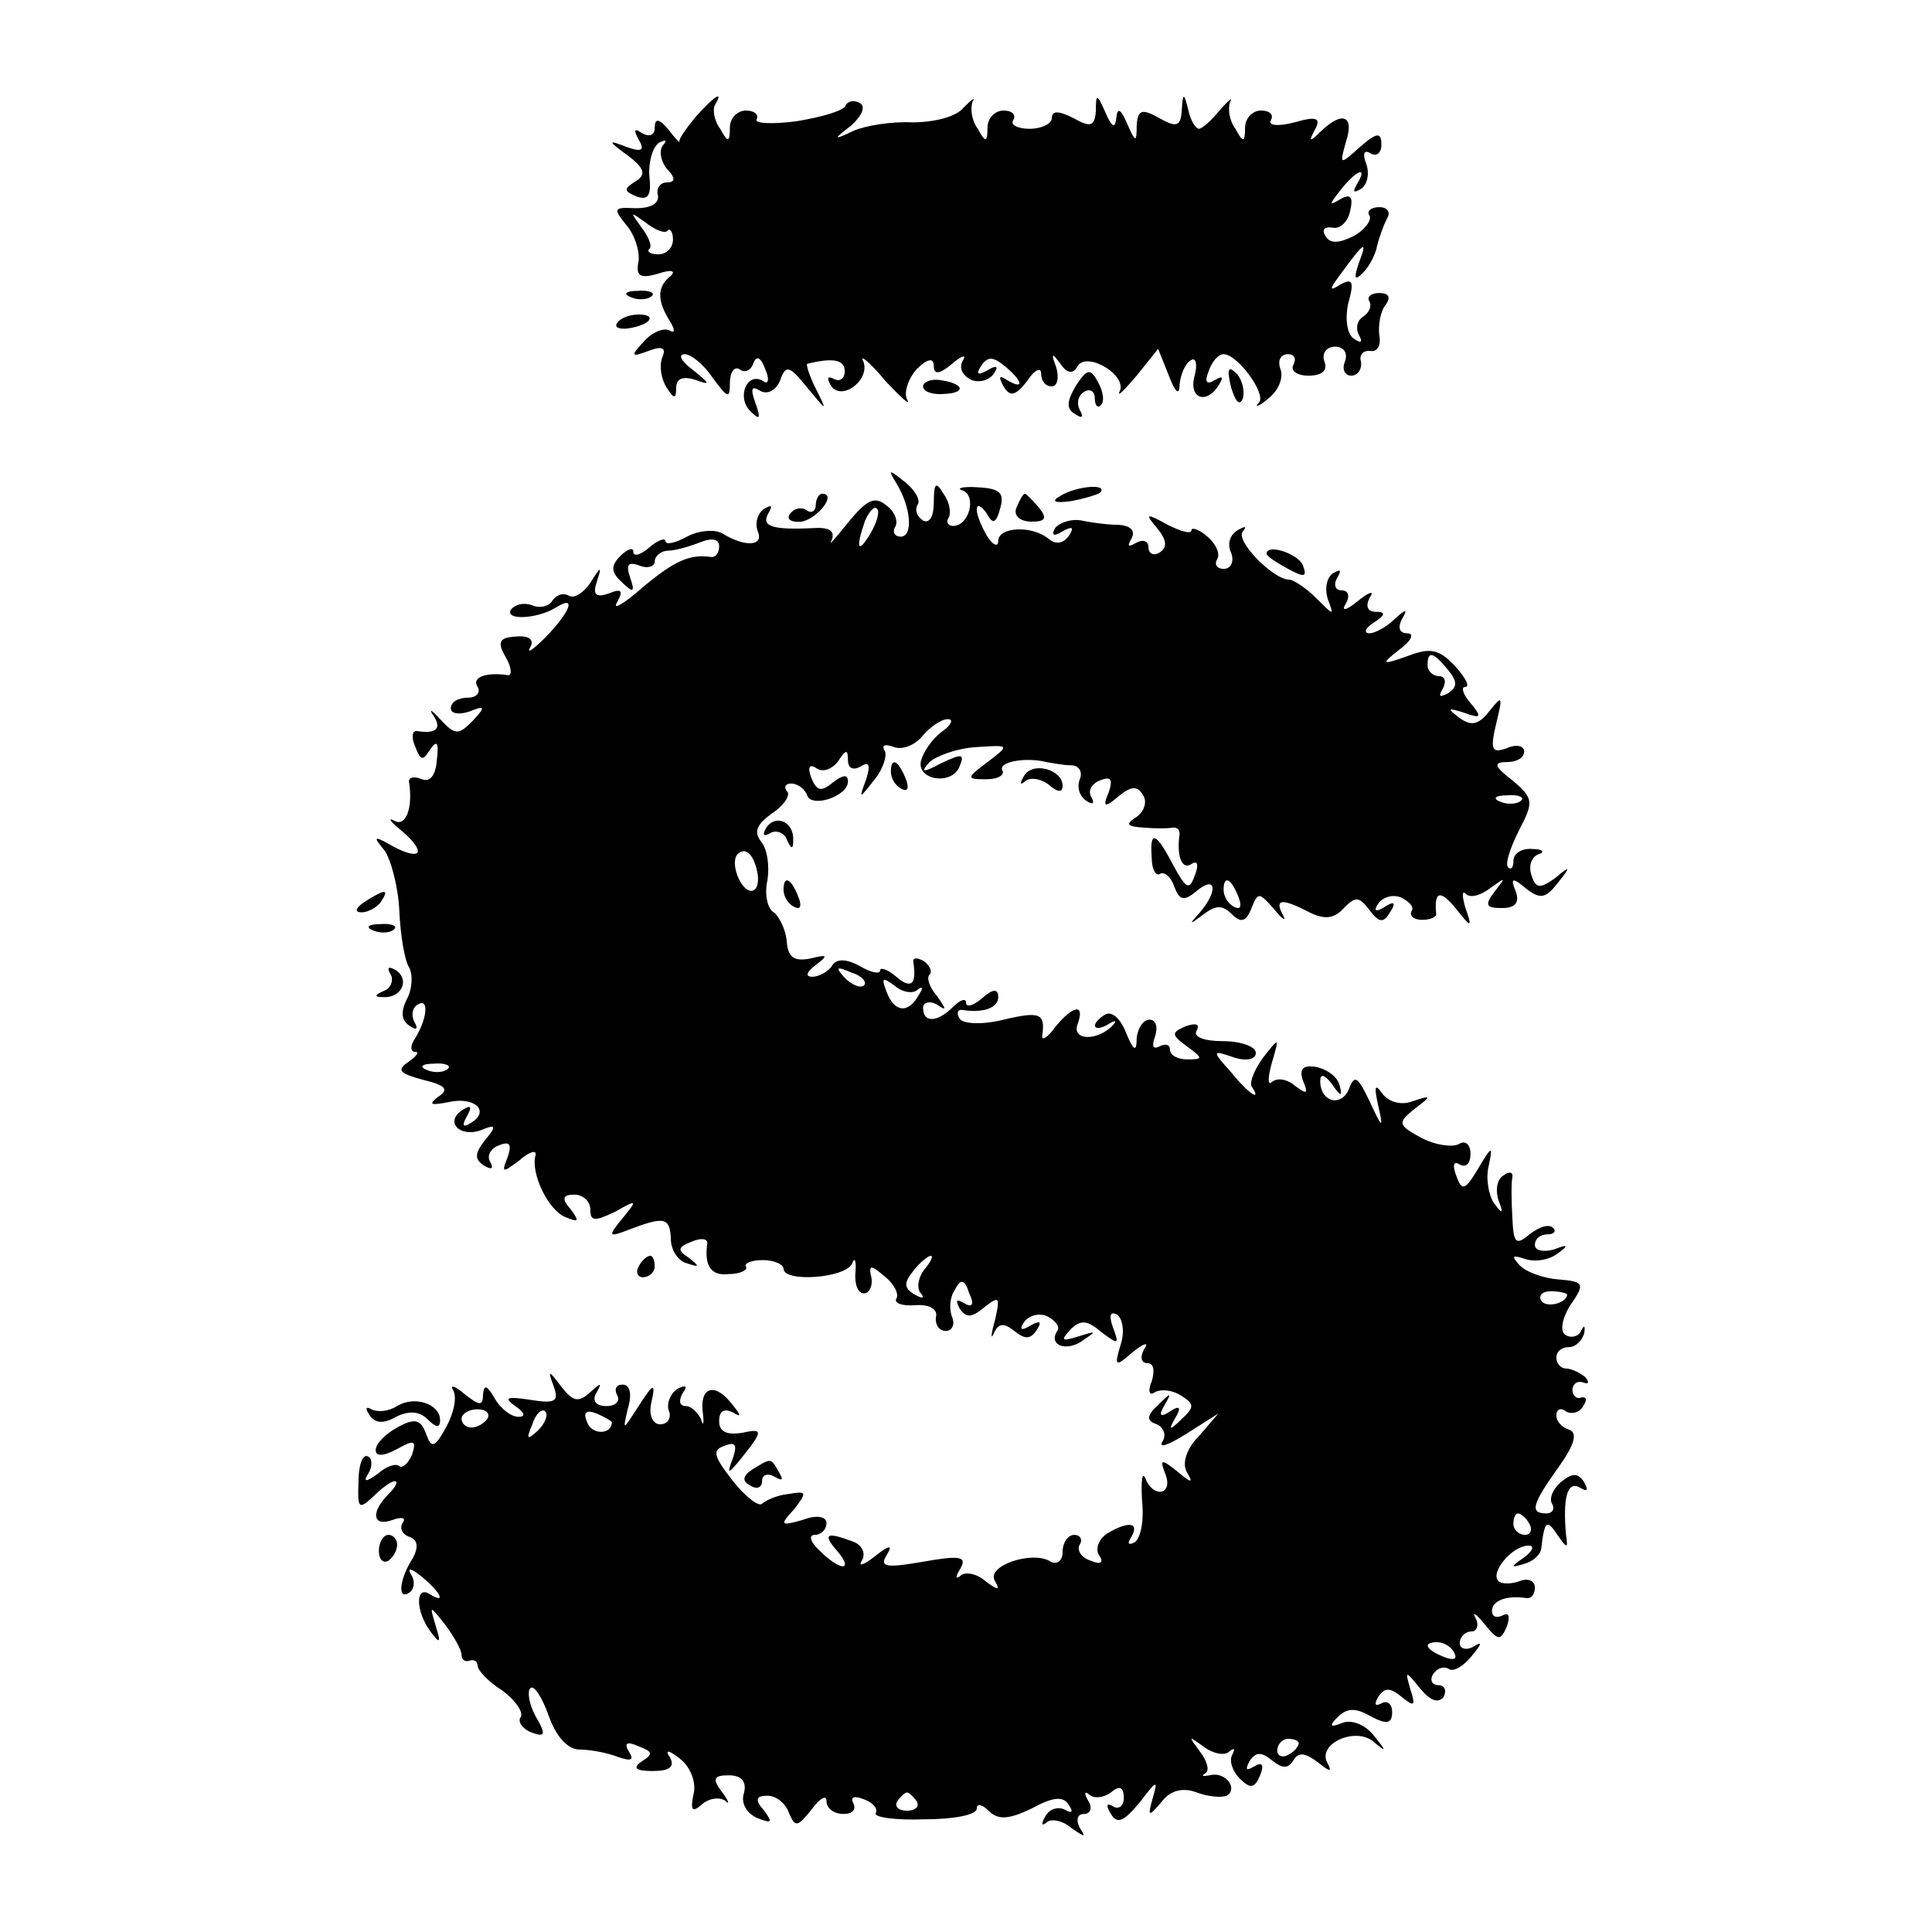 <?xml version="1.0" standalone="no"?>
<!DOCTYPE svg PUBLIC "-//W3C//DTD SVG 20010904//EN"
 "http://www.w3.org/TR/2001/REC-SVG-20010904/DTD/svg10.dtd">
<svg version="1.0" xmlns="http://www.w3.org/2000/svg"
 width="180pt" height="180pt" viewBox="0 0 180 180"
 preserveAspectRatio="xMidYMid meet">
<g transform="translate(0,180) scale(0.1,-0.1)"
fill="#000000" stroke="none">
<path d="M648 1691 c-9 -11 -16 -21 -15 -23 1 -2 -4 3 -10 11 -9 11 -13 11
-13 2 0 -7 -5 -9 -12 -5 -7 5 -8 3 -3 -6 6 -10 3 -12 -11 -7 -18 7 -18 6 1 -8
16 -12 17 -18 7 -24 -11 -7 -11 -9 1 -14 11 -4 14 1 12 19 -1 13 3 27 9 31 6
3 8 3 4 -2 -4 -4 -3 -14 3 -22 9 -9 8 -13 0 -13 -6 0 -10 -6 -8 -12 1 -8 -7
-12 -21 -12 -20 1 -21 0 -9 -15 8 -9 13 -24 12 -34 -3 -14 1 -17 18 -12 12 4
17 3 12 -2 -13 -10 -13 -23 -1 -42 5 -8 5 -12 0 -9 -5 3 -16 -1 -24 -10 -13
-14 -12 -15 4 -9 13 5 17 3 13 -6 -3 -8 -1 -20 4 -28 7 -11 9 -11 9 0 0 8 6
11 18 7 14 -5 14 -4 -2 9 -11 8 -15 15 -8 15 6 0 18 -10 26 -22 14 -19 16 -20
16 -5 0 10 4 16 9 13 5 -4 11 -1 13 6 3 7 7 5 11 -6 4 -9 3 -15 -2 -11 -15 9
-25 -15 -12 -28 9 -9 10 -7 5 7 -5 14 -4 17 4 12 7 -4 15 0 19 10 5 14 8 14
25 -7 19 -23 19 -23 8 -1 -6 12 -9 22 -8 23 24 6 35 4 35 -7 0 -7 -5 -10 -10
-7 -6 3 -7 1 -3 -6 10 -16 38 6 30 23 -3 6 7 -2 21 -19 15 -16 24 -24 20 -17
-3 6 1 19 9 28 10 10 16 11 16 3 0 -8 5 -8 17 2 9 8 14 9 10 3 -4 -7 0 -14 8
-18 8 -3 17 0 21 6 5 7 2 8 -6 3 -9 -5 -11 -4 -6 4 6 9 11 9 22 0 17 -14 19
-23 2 -13 -7 5 -8 3 -3 -6 6 -10 11 -9 22 5 7 11 13 13 13 7 0 -7 4 -12 10
-12 5 0 7 8 4 18 -5 13 -4 14 4 3 6 -9 12 -10 16 -2 9 14 47 -9 39 -24 -2 -5
4 1 16 15 l20 25 10 -25 c6 -16 10 -19 10 -8 1 9 5 19 10 22 5 4 7 -3 4 -14
-6 -21 11 -28 23 -8 4 7 3 8 -4 4 -8 -5 -10 -2 -6 8 3 9 9 16 14 16 13 0 40
-37 33 -45 -5 -5 0 -4 9 4 9 7 14 19 11 27 -3 8 0 14 7 14 6 0 8 -4 5 -10 -3
-5 3 -10 14 -10 13 0 18 5 15 13 -3 8 2 14 10 14 8 0 12 -6 9 -14 -3 -7 0 -13
6 -13 6 0 10 6 9 13 -2 6 2 11 9 10 6 -1 10 5 8 15 -1 9 1 22 6 28 5 7 3 11
-6 11 -8 0 -12 -4 -9 -8 2 -4 0 -10 -6 -14 -6 -4 -7 -11 -4 -17 4 -7 2 -8 -4
-4 -7 4 -9 18 -6 33 6 21 4 24 -7 18 -11 -7 -11 -5 1 11 22 30 24 30 16 9 -5
-15 -4 -17 4 -9 6 6 12 18 13 25 2 8 6 19 9 25 4 6 1 11 -7 11 -8 0 -12 -4 -9
-8 2 -4 -4 -13 -15 -19 -14 -7 -22 -7 -26 0 -4 6 -1 9 6 8 7 -2 15 5 17 16 3
13 0 16 -10 10 -10 -6 -10 -5 1 9 15 19 26 23 15 5 -4 -7 -3 -8 4 -4 6 4 8 14
5 23 -4 10 -2 14 4 10 5 -3 10 0 10 8 0 12 -4 12 -20 -2 -19 -17 -19 -17 -13
5 8 24 -3 29 -23 10 -11 -11 -12 -10 -6 1 6 11 2 13 -19 7 -15 -4 -25 -3 -22
2 3 5 -1 9 -9 9 -8 0 -15 -7 -15 -16 0 -14 -2 -14 -9 -1 -6 8 -7 19 -5 25 3 5
-1 2 -9 -7 -8 -10 -17 -18 -20 -18 -3 0 -8 8 -10 18 -4 16 -5 16 -6 -1 -1 -15
-5 -16 -21 -7 -16 9 -20 8 -21 -7 0 -16 -1 -16 -9 2 -6 14 -9 15 -10 5 -1 -10
-4 -9 -10 5 -8 18 -9 18 -9 2 -1 -15 -5 -16 -21 -7 -14 7 -20 7 -20 0 0 -5 -9
-10 -21 -10 -11 0 -18 4 -15 8 3 5 -1 9 -9 9 -8 0 -15 -7 -15 -16 0 -14 -2
-14 -9 -1 -6 8 -7 19 -5 25 3 5 0 3 -8 -5 -7 -9 -28 -14 -48 -14 -19 1 -44 -3
-55 -8 -19 -9 -19 -8 -2 5 10 9 14 18 8 21 -5 3 -11 2 -13 -2 -1 -5 -22 -11
-46 -15 -23 -3 -40 -2 -37 2 2 4 -2 8 -10 8 -8 0 -15 -7 -15 -16 0 -14 -2 -14
-9 -1 -6 8 -7 18 -5 22 9 15 -1 8 -18 -11z m-26 -106 c2 3 5 -1 5 -8 0 -8 -6
-14 -14 -14 -7 0 -11 3 -8 5 3 3 -1 12 -8 21 -10 14 -10 14 4 4 9 -7 18 -11
21 -8z"/>
<path d="M588 1523 c7 -3 16 -2 19 1 4 3 -2 6 -13 5 -11 0 -14 -3 -6 -6z"/>
<path d="M575 1499 c-3 -4 2 -6 10 -5 21 3 28 13 10 13 -9 0 -18 -4 -20 -8z"/>
<path d="M1002 1440 c-8 -14 -9 -21 0 -26 6 -4 8 -3 4 4 -3 6 -2 13 4 17 5 3
10 1 10 -6 0 -7 3 -10 6 -6 3 3 2 12 -3 21 -7 13 -10 13 -21 -4z"/>
<path d="M1147 1439 c4 -13 8 -18 11 -10 2 7 -1 18 -6 23 -8 8 -9 4 -5 -13z"/>
<path d="M860 1440 c0 -5 9 -8 20 -7 21 1 18 10 -5 13 -8 1 -15 -2 -15 -6z"/>
<path d="M835 1350 c14 -23 16 -50 4 -50 -5 0 -8 4 -5 9 3 5 0 14 -8 20 -11 9
-18 6 -36 -16 -12 -15 -19 -23 -15 -16 3 8 -2 12 -17 11 -40 -2 -49 2 -42 14
4 7 3 8 -4 4 -6 -4 -9 -13 -6 -21 6 -14 -12 -15 -33 -2 -7 4 -22 3 -33 -3 -11
-6 -20 -8 -20 -4 0 3 -7 1 -15 -6 -8 -7 -15 -9 -15 -4 0 4 -5 3 -12 -4 -9 -9
-9 -15 1 -24 11 -11 13 -10 8 4 -4 12 -2 15 9 11 7 -3 14 -1 14 4 0 5 6 10 13
10 6 0 20 4 30 8 10 4 17 3 17 -4 0 -6 -3 -10 -7 -10 -20 3 -34 -3 -64 -28
-18 -16 -29 -22 -24 -14 6 11 4 13 -8 8 -12 -4 -15 -1 -11 11 5 15 4 15 -6 -1
-6 -9 -15 -15 -20 -12 -5 3 -11 1 -15 -4 -3 -6 -12 -8 -19 -5 -8 3 -16 1 -20
-4 -6 -10 24 -9 42 2 19 12 14 -3 -9 -27 -12 -12 -19 -17 -15 -10 4 7 -1 11
-13 10 -16 -1 -18 -5 -10 -19 6 -10 6 -18 2 -17 -20 3 -34 -2 -28 -11 3 -5 -1
-10 -9 -10 -9 0 -16 -4 -16 -10 0 -5 8 -6 17 -3 15 6 16 5 3 -9 -13 -13 -16
-13 -30 2 -8 9 -11 10 -6 3 8 -12 2 -17 -16 -14 -4 0 -5 -6 -1 -15 5 -13 7
-13 14 -2 6 9 8 6 6 -10 -1 -14 -6 -21 -14 -18 -7 3 -12 2 -12 -2 4 -25 -3
-42 -13 -37 -7 4 -5 0 5 -8 24 -20 21 -30 -6 -16 -19 11 -20 10 -9 -3 6 -8 13
-34 14 -56 1 -23 5 -47 9 -53 4 -7 3 -21 -2 -30 -6 -12 -5 -20 3 -25 6 -4 8
-3 4 4 -3 6 -2 13 3 16 11 7 9 -13 -2 -31 -5 -7 -5 -13 0 -13 4 0 1 -4 -6 -9
-12 -8 -9 -11 13 -17 21 -5 25 -9 14 -16 -9 -7 -7 -8 9 -5 25 6 40 -8 22 -19
-8 -5 -9 -3 -4 6 5 9 4 11 -4 6 -17 -11 -3 -26 17 -19 14 6 15 4 4 -9 -10 -13
-10 -18 -1 -24 7 -4 9 -3 6 3 -4 6 0 13 8 16 10 4 12 1 8 -11 -6 -15 -5 -15
11 -3 9 8 16 10 15 5 -5 -17 12 -52 28 -58 12 -5 13 -4 5 7 -9 10 -8 14 3 14
8 0 15 -6 15 -14 0 -11 4 -11 23 -2 21 12 21 11 7 -6 -14 -17 -13 -18 5 -11
34 13 39 12 40 -8 0 -11 7 -21 15 -23 12 -4 12 -3 2 5 -11 7 -11 10 2 15 9 4
15 3 15 -1 -3 -21 3 -31 20 -29 11 0 18 4 16 7 -2 3 5 6 16 6 10 0 19 -4 19
-8 0 -13 58 -9 64 5 2 6 4 3 3 -8 -1 -11 2 -20 8 -20 5 0 8 7 7 14 -3 13 -1
13 12 2 9 -7 14 -17 11 -21 -2 -4 5 -7 18 -6 13 1 21 -4 19 -11 -1 -7 3 -13 9
-13 6 0 9 6 6 13 -3 8 -2 19 3 26 5 10 9 9 13 -4 5 -10 3 -14 -5 -9 -7 4 -8 3
-4 -5 6 -9 11 -9 23 1 14 11 15 10 10 -12 -4 -14 -4 -19 -1 -12 4 9 9 10 19 2
10 -8 15 -8 21 1 5 8 3 9 -6 4 -8 -5 -11 -4 -6 3 4 6 13 9 21 6 8 -4 13 -10
10 -14 -9 -14 10 -20 25 -8 12 8 11 8 -5 3 -16 -5 -17 -4 -8 6 10 10 16 9 29
-2 16 -12 17 -12 11 4 -4 11 -3 16 4 12 5 -4 7 -16 3 -28 -6 -20 -5 -21 11 -7
11 9 16 10 11 3 -4 -7 -3 -13 3 -13 6 0 7 -7 4 -17 -4 -9 -2 -14 3 -10 6 3 16
2 24 -3 13 -8 13 -11 1 -22 -11 -11 -13 -11 -6 1 6 10 4 12 -5 6 -9 -6 -11 -4
-5 6 7 12 6 12 -6 0 -11 -10 -11 -15 -1 -18 6 -3 9 -10 5 -16 -4 -7 6 -3 22 7
l30 19 -18 -21 c-12 -12 -16 -26 -11 -34 6 -10 4 -10 -9 1 -15 12 -17 12 -11
-3 7 -19 -12 -22 -19 -3 -3 6 -4 -3 -3 -21 2 -18 -1 -35 -7 -39 -6 -3 -7 -1
-3 5 8 14 -3 15 -23 3 -7 -5 -11 -14 -7 -20 5 -7 1 -9 -8 -5 -9 3 -13 10 -10
15 3 5 0 9 -5 9 -6 0 -11 -7 -11 -16 0 -8 -5 -12 -11 -9 -17 11 -61 -4 -52
-18 5 -9 3 -9 -9 0 -8 7 -19 9 -23 5 -5 -4 -5 -1 0 7 6 11 -1 12 -35 6 -34 -6
-41 -5 -34 6 6 10 3 10 -11 -1 -10 -8 -16 -10 -12 -4 4 7 0 15 -9 18 -24 9
-28 7 -14 -9 16 -19 3 -19 -16 0 -9 8 -11 15 -5 15 6 0 11 5 11 11 0 6 -9 8
-22 3 -21 -6 -22 -5 -8 10 12 16 12 17 -6 14 -10 -1 -21 -6 -24 -9 -3 -3 -15
6 -27 21 -18 23 -20 29 -8 33 10 4 12 1 8 -11 -7 -18 -5 -17 16 10 11 15 10
17 -8 13 -14 -2 -21 1 -21 11 0 10 5 12 13 8 8 -5 8 -3 -2 9 -16 20 -30 14
-26 -11 1 -9 0 -11 -2 -4 -3 6 -9 12 -14 12 -6 0 -7 5 -3 12 5 7 3 8 -5 4 -7
-5 -10 -14 -8 -20 3 -7 -1 -13 -8 -13 -7 0 -11 9 -8 21 4 18 2 18 -12 -4 -15
-23 -15 -24 -10 -2 4 13 2 22 -5 22 -6 0 -8 -4 -5 -10 3 -5 -1 -10 -10 -10
-10 0 -14 5 -9 13 5 9 4 9 -6 0 -11 -10 -16 -9 -27 5 -12 16 -13 16 -7 0 5
-14 1 -16 -23 -12 -21 3 -24 2 -13 -6 9 -6 10 -10 3 -10 -7 0 -17 8 -22 17 -7
12 -10 14 -11 4 0 -11 -3 -11 -17 0 -9 8 -14 9 -11 4 4 -6 1 -21 -6 -34 -11
-20 -14 -21 -19 -7 -5 14 -11 15 -27 6 -11 -6 -20 -15 -20 -21 0 -6 7 -6 20 1
16 9 18 8 14 -5 -4 -9 -9 -13 -12 -11 -3 3 -12 0 -20 -7 -11 -8 -14 -8 -9 0 4
6 4 14 0 16 -5 3 -9 -8 -9 -23 -1 -25 0 -27 13 -15 8 8 17 15 21 15 3 0 1 -5
-6 -12 -17 -17 -15 -31 4 -24 8 3 13 2 9 -3 -3 -5 0 -11 7 -13 7 -3 8 -9 3
-19 -13 -20 -15 -40 -4 -33 5 3 6 11 2 17 -4 7 0 6 10 -2 18 -15 23 -26 7 -16
-13 8 -13 -16 1 -35 9 -12 10 -11 5 5 -6 20 -6 20 9 1 8 -11 15 -23 15 -28 0
-4 3 -7 8 -5 4 1 7 -1 7 -5 0 -4 10 -15 23 -23 12 -9 20 -20 17 -25 -3 -4 2
-11 10 -14 13 -5 14 -2 4 15 -6 11 -8 23 -5 26 3 4 11 -8 17 -25 7 -20 18 -32
29 -32 10 0 26 -3 36 -7 12 -4 15 -3 10 5 -5 8 -2 10 9 5 13 -5 14 -7 3 -14
-9 -6 -6 -9 10 -9 16 0 21 4 16 13 -5 7 -1 7 10 -2 10 -8 15 -23 12 -33 -3
-15 -1 -17 8 -9 7 6 17 7 22 3 4 -4 3 0 -3 8 -10 13 -8 16 6 16 12 0 17 -6 14
-17 -3 -9 3 -19 13 -23 13 -5 14 -4 6 7 -9 10 -8 14 3 14 8 0 17 -7 20 -16 6
-14 8 -13 21 3 8 11 14 14 14 8 0 -7 7 -12 16 -12 8 0 12 4 9 10 -3 6 1 7 9 4
9 -3 14 -9 12 -13 -3 -4 18 -7 45 -6 27 0 49 4 49 10 0 5 5 4 11 -2 9 -9 19
-8 40 2 20 11 30 12 35 3 4 -6 3 -8 -4 -4 -6 3 -14 1 -18 -6 -4 -7 -4 -10 1
-6 4 4 15 2 23 -5 13 -9 14 -9 8 0 -4 8 -2 13 4 13 6 0 8 6 4 12 -4 7 -4 10 1
6 4 -4 13 -3 20 2 8 7 12 5 12 -5 0 -8 -5 -11 -10 -8 -6 4 -7 1 -2 -7 6 -10
12 -7 27 11 16 21 17 21 12 4 -5 -18 -4 -18 8 -4 8 11 20 14 33 9 11 -4 23 -5
28 -3 11 7 -2 23 -16 19 -7 -1 -8 -1 -4 2 4 2 2 11 -5 20 -11 15 -11 15 3 5 9
-7 20 -9 24 -5 5 4 6 3 3 -3 -3 -5 0 -15 7 -22 10 -10 14 -9 19 3 4 10 2 13
-6 8 -7 -4 -8 -3 -4 5 6 9 11 9 21 1 10 -8 15 -8 20 0 5 8 11 7 23 -2 11 -9
13 -9 9 -1 -11 18 26 35 43 20 12 -10 12 -9 0 6 -8 10 -20 15 -29 12 -12 -5
-13 -3 -5 5 9 9 17 9 31 1 15 -8 20 -7 20 4 0 8 -5 11 -10 8 -6 -3 -7 -1 -3 6
6 9 11 9 22 0 12 -10 13 -8 8 7 -5 18 -5 18 9 1 10 -12 17 -14 22 -8 3 6 1 11
-5 11 -6 0 -8 5 -5 10 4 6 10 8 15 5 4 -3 14 3 21 12 10 12 10 14 2 9 -7 -4
-13 -2 -13 3 0 6 5 11 11 11 5 0 7 6 4 12 -4 7 0 5 8 -5 13 -16 15 -16 21 -2
3 9 2 13 -4 10 -6 -3 -10 -1 -10 4 0 10 14 15 33 12 4 0 7 4 7 10 0 6 -6 9
-14 6 -8 -3 -17 -3 -20 0 -8 8 13 33 28 33 6 0 4 -5 -4 -11 -13 -9 -13 -10 0
-6 8 2 16 9 16 15 3 25 5 27 15 12 9 -13 10 -13 8 0 -3 34 1 51 13 44 7 -4 8
-3 4 5 -6 9 -11 9 -22 0 -7 -6 -11 -15 -8 -20 3 -5 0 -9 -5 -9 -16 0 -14 8 11
43 15 21 18 32 10 35 -7 2 -12 8 -12 13 0 6 4 8 9 4 5 -3 13 -1 16 5 4 6 3 9
-2 8 -4 -2 -8 2 -8 7 0 5 4 9 10 7 5 -2 6 0 2 5 -5 4 -13 8 -18 8 -5 0 -9 5
-9 10 0 6 5 10 12 10 6 0 12 6 14 13 1 7 0 8 -3 2 -2 -5 -9 -7 -14 -4 -6 3 -4
15 4 28 14 20 13 22 -11 24 -14 1 -31 7 -37 14 -7 8 -6 9 6 5 9 -3 22 -1 30 5
11 8 10 9 -3 4 -10 -3 -18 -1 -18 4 0 6 5 10 12 10 6 0 8 3 5 6 -4 4 -13 1
-22 -6 -13 -11 -15 -8 -16 16 -1 16 -1 33 0 37 1 5 -3 6 -8 2 -6 -3 -8 -13 -5
-23 5 -13 4 -14 -4 -3 -5 7 -8 23 -5 35 4 19 3 19 -10 -3 -12 -20 -15 -21 -20
-7 -4 10 -3 15 3 11 6 -3 10 1 10 10 0 9 -5 13 -11 9 -6 -3 -22 -1 -35 6 -22
12 -22 14 -6 27 16 12 16 13 -2 7 -10 -4 -22 -1 -28 7 -7 10 -8 7 -4 -11 5
-22 4 -22 -8 4 -11 23 -14 25 -19 12 -7 -18 -27 -13 -27 7 0 7 4 6 11 -3 8
-12 10 -12 7 -1 -2 8 -12 15 -22 17 -12 2 -16 -2 -12 -13 5 -12 4 -13 -7 -5
-8 7 -17 8 -22 4 -4 -4 -4 4 0 18 7 24 7 24 -8 5 -8 -11 -13 -23 -11 -27 10
-15 -2 -8 -19 13 -18 20 -18 21 2 14 12 -4 21 -2 21 4 0 6 -14 11 -31 11 -17
0 -28 4 -24 10 3 6 -1 7 -10 4 -14 -6 -14 -8 1 -19 15 -11 15 -12 0 -12 -9 0
-16 4 -16 9 0 5 -4 6 -10 3 -6 -3 -7 1 -4 9 3 9 1 16 -5 16 -6 0 -11 -8 -12
-17 0 -14 -3 -12 -10 5 -5 13 -13 20 -19 17 -15 -9 -12 -18 3 -9 6 4 8 3 4 -1
-14 -15 -39 -15 -33 1 7 19 -4 18 -21 -3 -7 -10 -13 -13 -12 -8 3 21 -2 23
-36 15 -20 -5 -38 -4 -41 1 -3 5 -2 9 3 8 19 -3 33 2 33 12 0 8 -5 8 -15 -1
-8 -7 -15 -9 -15 -4 0 4 -5 3 -12 -4 -15 -15 -28 -15 -28 -1 0 5 6 7 13 3 9
-6 9 -5 0 8 -7 8 -10 17 -7 20 3 3 0 9 -6 13 -6 3 -10 3 -9 -2 3 -20 -2 -25
-16 -13 -8 7 -15 9 -15 6 0 -4 -9 -2 -19 4 -13 7 -22 7 -26 0 -3 -5 -12 -10
-18 -10 -7 0 -6 4 3 11 12 9 11 10 -5 6 -15 -3 -21 1 -22 16 -1 11 -7 23 -12
27 -6 3 -9 17 -6 30 2 13 0 29 -6 36 -7 9 -4 16 10 26 12 8 18 18 14 21 -3 4
-1 7 4 7 6 0 13 -5 15 -11 4 -12 38 -1 38 13 0 7 -5 6 -14 -1 -11 -9 -15 -8
-20 4 -4 10 -2 14 5 9 6 -4 15 0 20 7 7 11 9 11 9 1 0 -8 5 -10 12 -6 8 5 9 1
5 -12 -7 -19 -7 -19 8 0 8 10 12 23 9 27 -3 5 1 6 9 3 8 -3 20 2 27 11 7 8 17
15 23 15 6 0 3 -6 -6 -12 -9 -7 -17 -19 -19 -27 -4 -18 29 -23 36 -5 5 12 2
12 -17 3 -17 -9 -20 -9 -11 1 7 6 26 13 44 14 31 2 31 2 10 -14 -20 -15 -20
-16 -1 -16 11 0 17 4 15 8 -5 8 21 13 41 8 6 -1 16 -3 23 -3 7 0 11 -6 8 -13
-3 -8 0 -16 6 -20 6 -4 8 -3 5 3 -4 6 0 13 8 16 10 4 12 1 8 -11 -6 -14 -4
-15 9 -4 12 10 18 10 23 1 4 -6 1 -15 -6 -20 -11 -7 -9 -9 6 -10 11 -1 23 -1
28 0 4 0 6 -2 6 -6 -3 -20 2 -34 11 -28 6 4 7 -1 3 -11 -5 -14 -8 -12 -20 10
-16 31 -22 33 -20 7 0 -11 4 -18 8 -15 4 2 10 -3 13 -12 5 -13 9 -14 21 -4 18
15 20 0 3 -20 -11 -12 -10 -12 3 -2 12 9 18 9 27 0 8 -8 13 -7 18 6 6 15 7 15
21 -1 8 -10 12 -12 8 -5 -8 15 0 15 25 2 14 -7 23 -6 32 4 11 11 14 11 24 -2
9 -12 13 -12 19 -2 6 9 4 11 -5 5 -8 -5 -11 -4 -6 3 4 6 13 9 21 6 8 -4 13 -9
10 -13 -2 -4 2 -8 10 -8 8 0 14 3 13 6 -2 21 4 22 18 5 15 -19 16 -19 9 1 -3
11 -3 16 1 12 4 -4 14 -1 23 6 14 10 14 10 4 -3 -10 -13 -9 -16 6 -16 13 0 17
5 13 16 -5 12 -3 13 10 2 13 -10 18 -9 29 5 13 16 12 17 -2 5 -14 -10 -18 -10
-22 2 -3 8 -1 17 6 20 7 2 4 5 -5 5 -10 1 -18 -4 -18 -11 0 -6 -2 -9 -5 -6 -3
3 2 18 10 34 14 27 14 30 -6 47 -17 13 -18 17 -5 17 9 0 16 4 16 10 0 5 -7 7
-16 3 -14 -5 -16 -2 -10 23 6 25 6 27 -6 12 -10 -13 -17 -15 -28 -7 -12 9 -12
10 4 5 16 -6 17 -4 6 9 -7 8 -9 15 -5 15 5 0 0 9 -9 19 -15 16 -23 18 -44 10
-25 -9 -26 -8 -8 6 11 8 14 15 7 15 -7 0 -9 5 -5 13 6 10 4 10 -7 0 -7 -7 -18
-13 -23 -13 -6 0 -4 5 4 10 11 7 11 10 2 10 -8 0 -10 5 -6 13 5 7 0 6 -11 -3
-11 -9 -16 -10 -11 -2 4 7 2 12 -4 12 -6 0 -8 5 -4 12 4 7 3 8 -4 4 -6 -4 -8
-14 -5 -24 6 -16 6 -16 -11 1 -9 9 -21 17 -25 17 -15 0 -51 37 -43 45 4 5 2 5
-5 1 -7 -4 -10 -13 -6 -21 3 -8 0 -15 -7 -15 -6 0 -9 4 -6 9 3 5 -1 14 -9 21
-8 7 -15 9 -15 6 0 -4 -10 -1 -22 5 -20 11 -22 11 -10 -3 9 -11 10 -18 2 -23
-5 -3 -10 -1 -10 5 0 6 -5 8 -12 4 -7 -4 -8 -3 -4 4 4 7 0 12 -11 13 -10 0
-26 2 -35 4 -10 2 -21 -2 -25 -7 -4 -7 -1 -8 7 -3 9 5 11 4 6 -4 -5 -7 -12 -9
-19 -3 -16 13 -47 11 -47 -2 0 -6 -5 -4 -10 4 -5 8 -10 20 -10 25 0 6 4 4 9
-3 6 -11 9 -10 13 5 4 14 -1 18 -21 19 -14 1 -21 -1 -14 -3 13 -5 6 -33 -9
-33 -5 0 -7 4 -4 8 2 4 1 14 -5 22 -7 12 -9 10 -9 -8 0 -13 -4 -20 -10 -17 -6
4 -8 10 -5 15 3 4 -3 14 -12 21 -15 12 -16 12 -8 -1z m-24 -47 c-12 -20 -14
-14 -5 12 4 9 9 14 11 11 3 -2 0 -13 -6 -23z m538 -127 c9 -11 9 -16 0 -22 -8
-4 -9 -3 -5 4 4 7 2 12 -3 12 -6 0 -11 5 -11 10 0 14 5 13 19 -4z m68 -122
c-3 -3 -12 -4 -19 -1 -8 3 -5 6 6 6 11 1 17 -2 13 -5z m-711 -69 c1 -8 -1 -15
-6 -15 -10 0 -20 26 -13 34 8 8 16 -1 19 -19z m448 -21 c3 -8 2 -12 -4 -9 -6
3 -10 10 -10 16 0 14 7 11 14 -7z m-349 -82 c-3 -3 -11 0 -18 7 -9 10 -8 11 6
5 10 -3 15 -9 12 -12z m50 -4 c5 4 5 1 1 -5 -10 -18 -23 -16 -30 3 -5 13 -4
14 7 6 8 -7 18 -8 22 -4z m-438 -74 c-3 -3 -12 -4 -19 -1 -8 3 -5 6 6 6 11 1
17 -2 13 -5z m444 -187 c-6 -8 -7 -18 -3 -22 4 -5 1 -5 -6 -1 -10 6 -10 11 -1
22 6 8 14 14 16 14 3 0 0 -6 -6 -13z m599 -23 c0 -8 -19 -13 -24 -6 -3 5 1 9
9 9 8 0 15 -2 15 -3z m-1006 -116 c-3 -4 -9 -8 -15 -8 -5 0 -9 4 -9 8 0 5 7 9
15 9 8 0 12 -4 9 -9z m47 -11 c-10 -9 -11 -8 -5 6 3 10 9 15 12 12 3 -3 0 -11
-7 -18z m69 8 c0 -12 -19 -12 -23 0 -4 9 -1 12 9 8 7 -3 14 -7 14 -8z m855
-95 c3 -5 1 -10 -4 -10 -6 0 -11 5 -11 10 0 6 2 10 4 10 3 0 8 -4 11 -10z
m-70 -120 c3 -6 -1 -7 -9 -4 -18 7 -21 14 -7 14 6 0 13 -4 16 -10z m-145 -84
c0 -3 -4 -8 -10 -11 -5 -3 -10 -1 -10 4 0 6 5 11 10 11 6 0 10 -2 10 -4z
m-356 -54 c3 -5 -1 -9 -9 -9 -8 0 -12 4 -9 9 3 4 7 8 9 8 2 0 6 -4 9 -8z"/>
<path d="M988 1338 c-9 -5 -6 -7 9 -5 12 2 25 6 28 8 8 9 -23 6 -37 -3z"/>
<path d="M760 1329 c0 -5 -4 -8 -9 -4 -5 3 -12 1 -15 -4 -4 -5 2 -8 11 -7 15
3 33 26 19 26 -3 0 -6 -5 -6 -11z"/>
<path d="M947 1327 c-3 -7 3 -13 14 -13 13 0 15 3 7 13 -6 7 -12 13 -13 13 -2
0 -5 -6 -8 -13z"/>
<path d="M1180 1284 c0 -2 9 -8 20 -14 15 -8 18 -8 14 3 -4 11 -34 21 -34 11z"/>
<path d="M830 1081 c0 -6 4 -13 10 -16 6 -3 7 1 4 9 -7 18 -14 21 -14 7z"/>
<path d="M954 1077 c-4 -7 -4 -9 1 -5 4 4 14 3 22 -3 8 -7 13 -8 13 -1 0 15
-28 23 -36 9z"/>
<path d="M714 1029 c-4 -7 -3 -9 4 -5 5 3 13 0 15 -6 4 -9 6 -10 6 -1 1 17
-16 25 -25 12z"/>
<path d="M730 971 c0 -6 4 -13 10 -16 6 -3 7 1 4 9 -7 18 -14 21 -14 7z"/>
<path d="M340 960 c-9 -6 -10 -10 -3 -10 6 0 15 5 18 10 8 12 4 12 -15 0z"/>
<path d="M348 933 c7 -3 16 -2 19 1 4 3 -2 6 -13 5 -11 0 -14 -3 -6 -6z"/>
<path d="M364 892 c3 -5 0 -13 -6 -15 -9 -4 -10 -6 -1 -6 17 -1 25 16 12 25
-7 4 -9 3 -5 -4z"/>
<path d="M595 620 c-3 -5 -1 -10 4 -10 6 0 11 5 11 10 0 6 -2 10 -4 10 -3 0
-8 -4 -11 -10z"/>
<path d="M370 490 c-8 -5 -18 -6 -24 -3 -5 3 -6 1 -2 -5 5 -8 13 -9 25 -2 12
6 22 5 29 -2 8 -8 12 -9 12 -1 0 15 -24 23 -40 13z"/>
<path d="M701 431 c-9 -6 -10 -11 -2 -15 6 -4 11 -2 11 4 0 6 5 8 12 4 7 -4 8
-3 4 4 -8 14 -7 14 -25 3z"/>
<path d="M353 355 c0 -8 4 -12 9 -9 4 3 8 9 8 15 0 5 -4 9 -8 9 -5 0 -9 -7 -9
-15z"/>
</g>
</svg>
